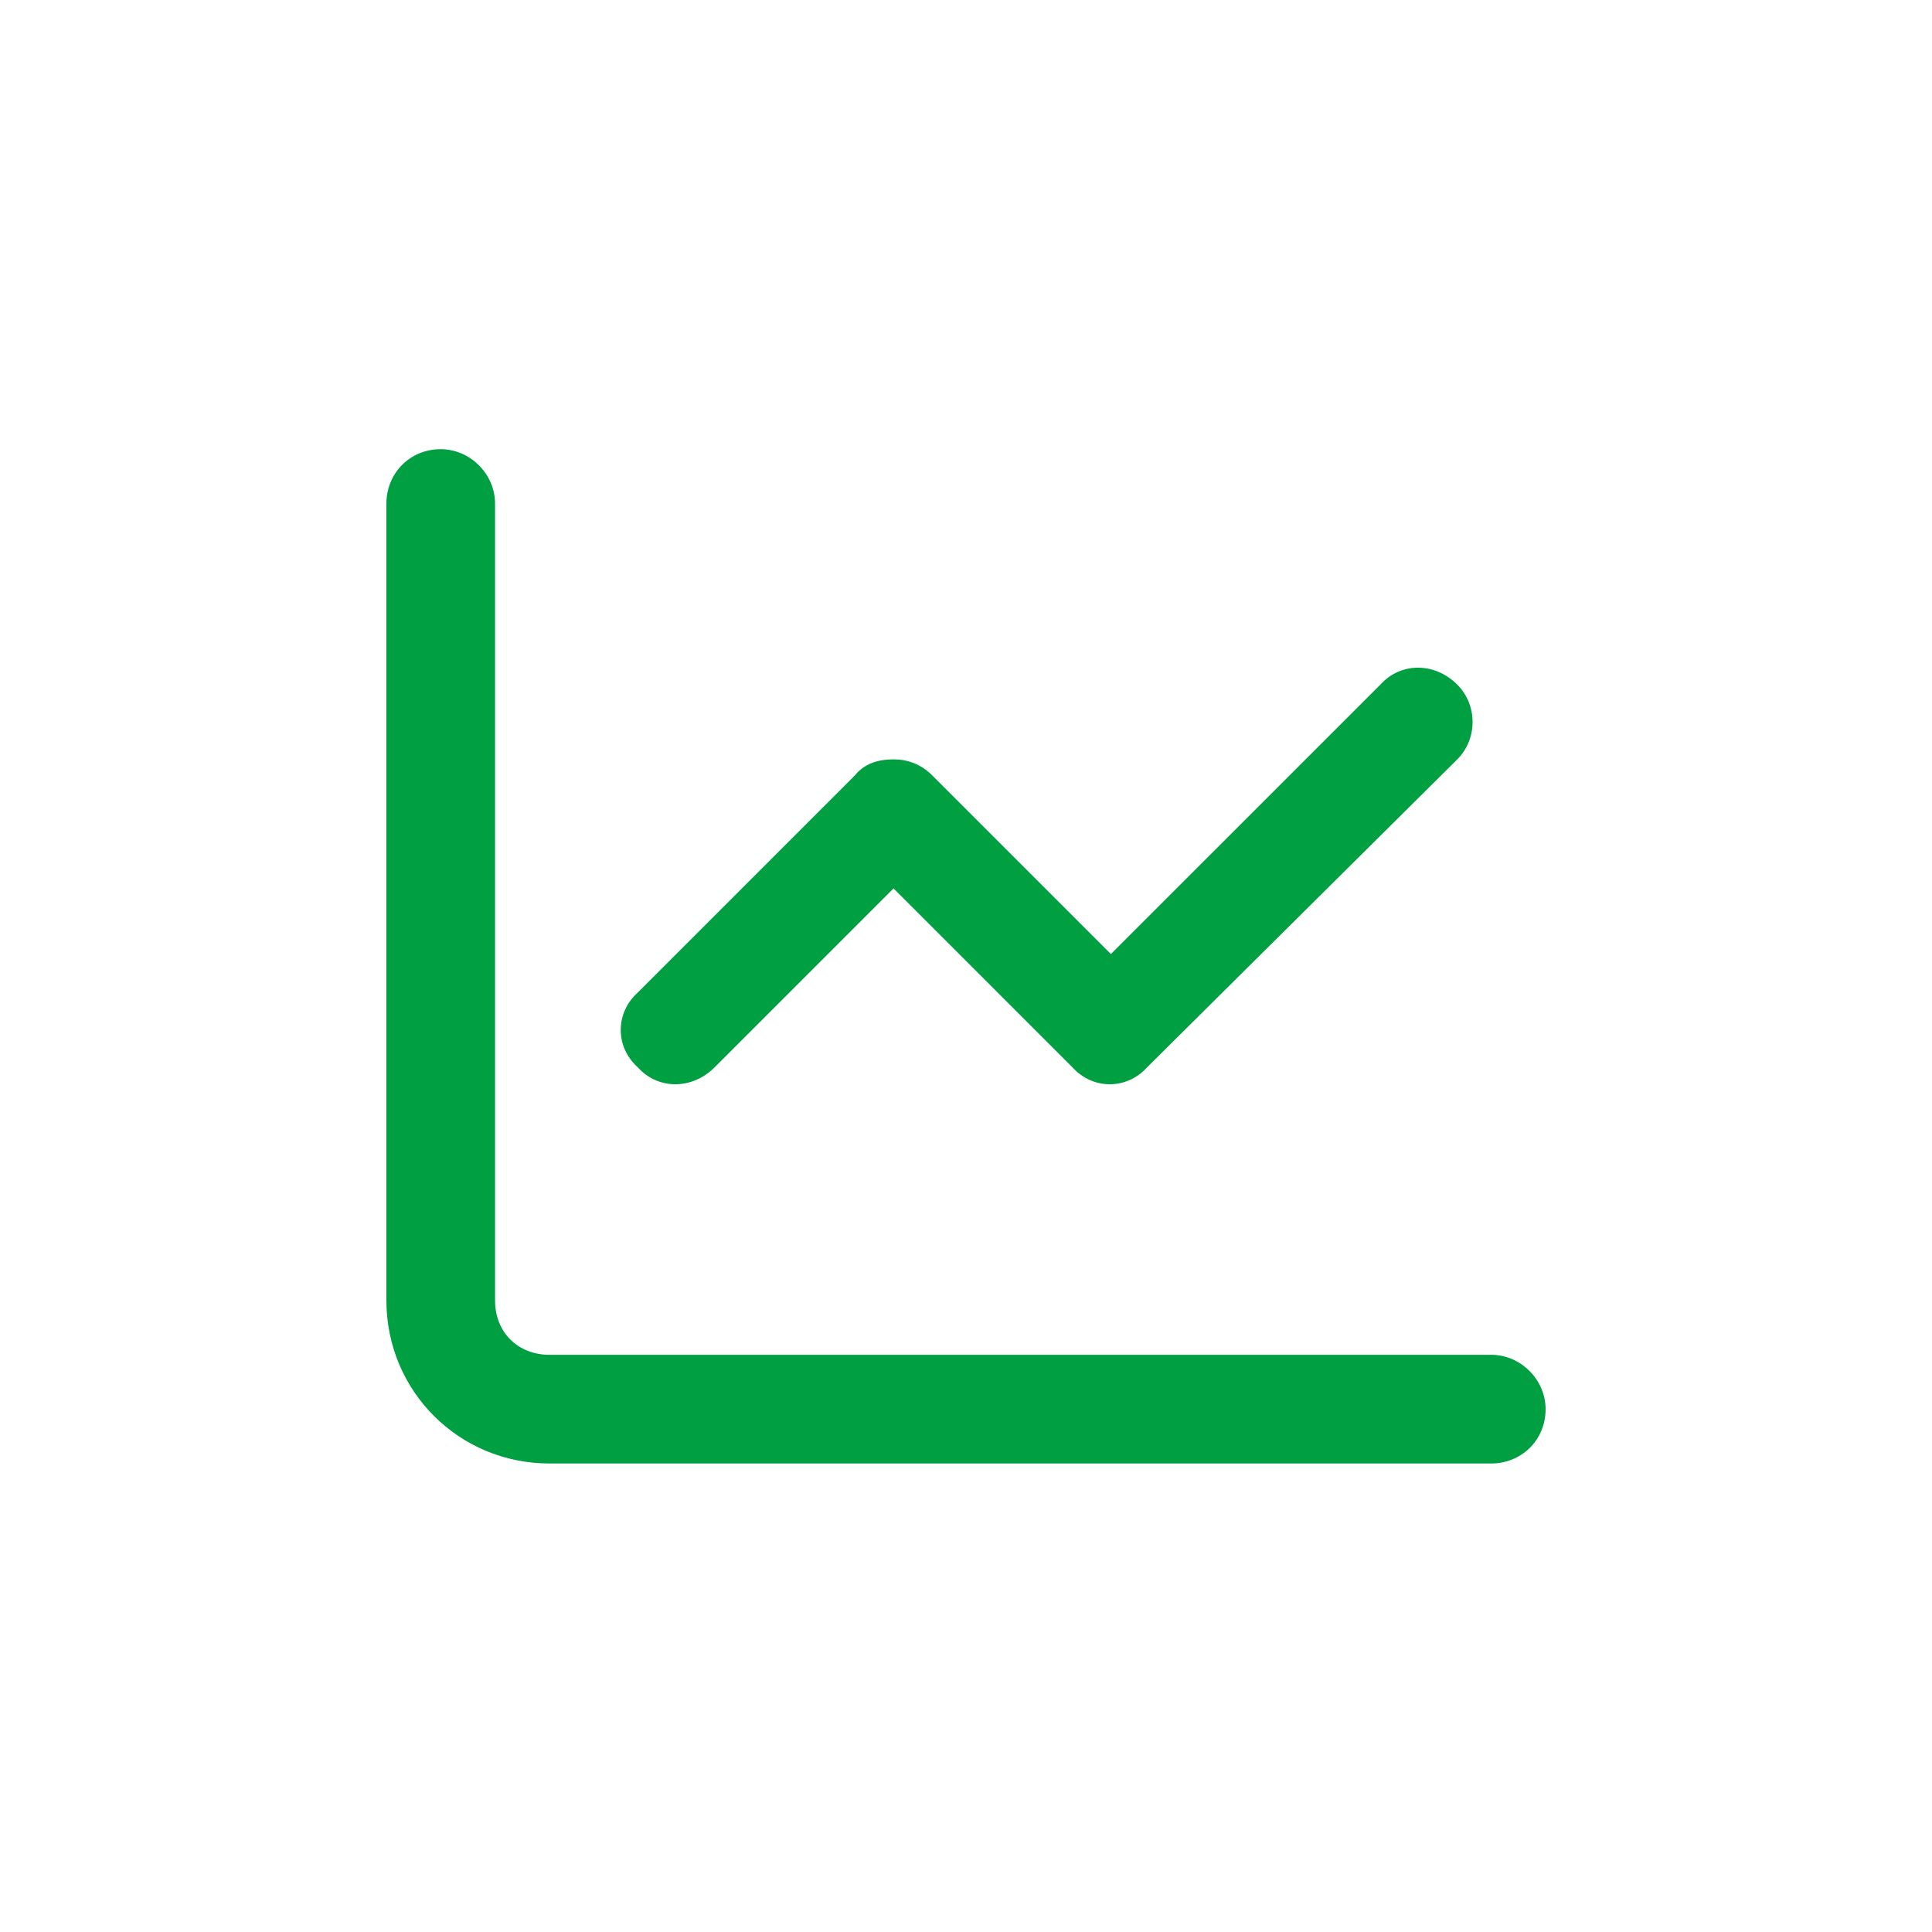 <svg width="50" height="50" viewBox="0 0 50 50" fill="none" xmlns="http://www.w3.org/2000/svg">
<path d="M12.812 13.031V33.656C12.812 34.477 13.398 35.062 14.219 35.062H38.594C39.355 35.062 40 35.707 40 36.469C40 37.289 39.355 37.875 38.594 37.875H14.219C11.875 37.875 10 36 10 33.656V13.031C10 12.27 10.586 11.625 11.406 11.625C12.168 11.625 12.812 12.27 12.812 13.031ZM37.715 19.652L29.688 27.621C29.16 28.207 28.281 28.207 27.754 27.621L23.125 22.992L18.496 27.621C17.91 28.207 17.031 28.207 16.504 27.621C15.918 27.094 15.918 26.215 16.504 25.688L22.129 20.062C22.363 19.77 22.715 19.652 23.125 19.652C23.477 19.652 23.828 19.77 24.121 20.062L28.75 24.691L35.723 17.719C36.25 17.133 37.129 17.133 37.715 17.719C38.242 18.246 38.242 19.125 37.715 19.652Z" fill="#009F41"/>
</svg>
